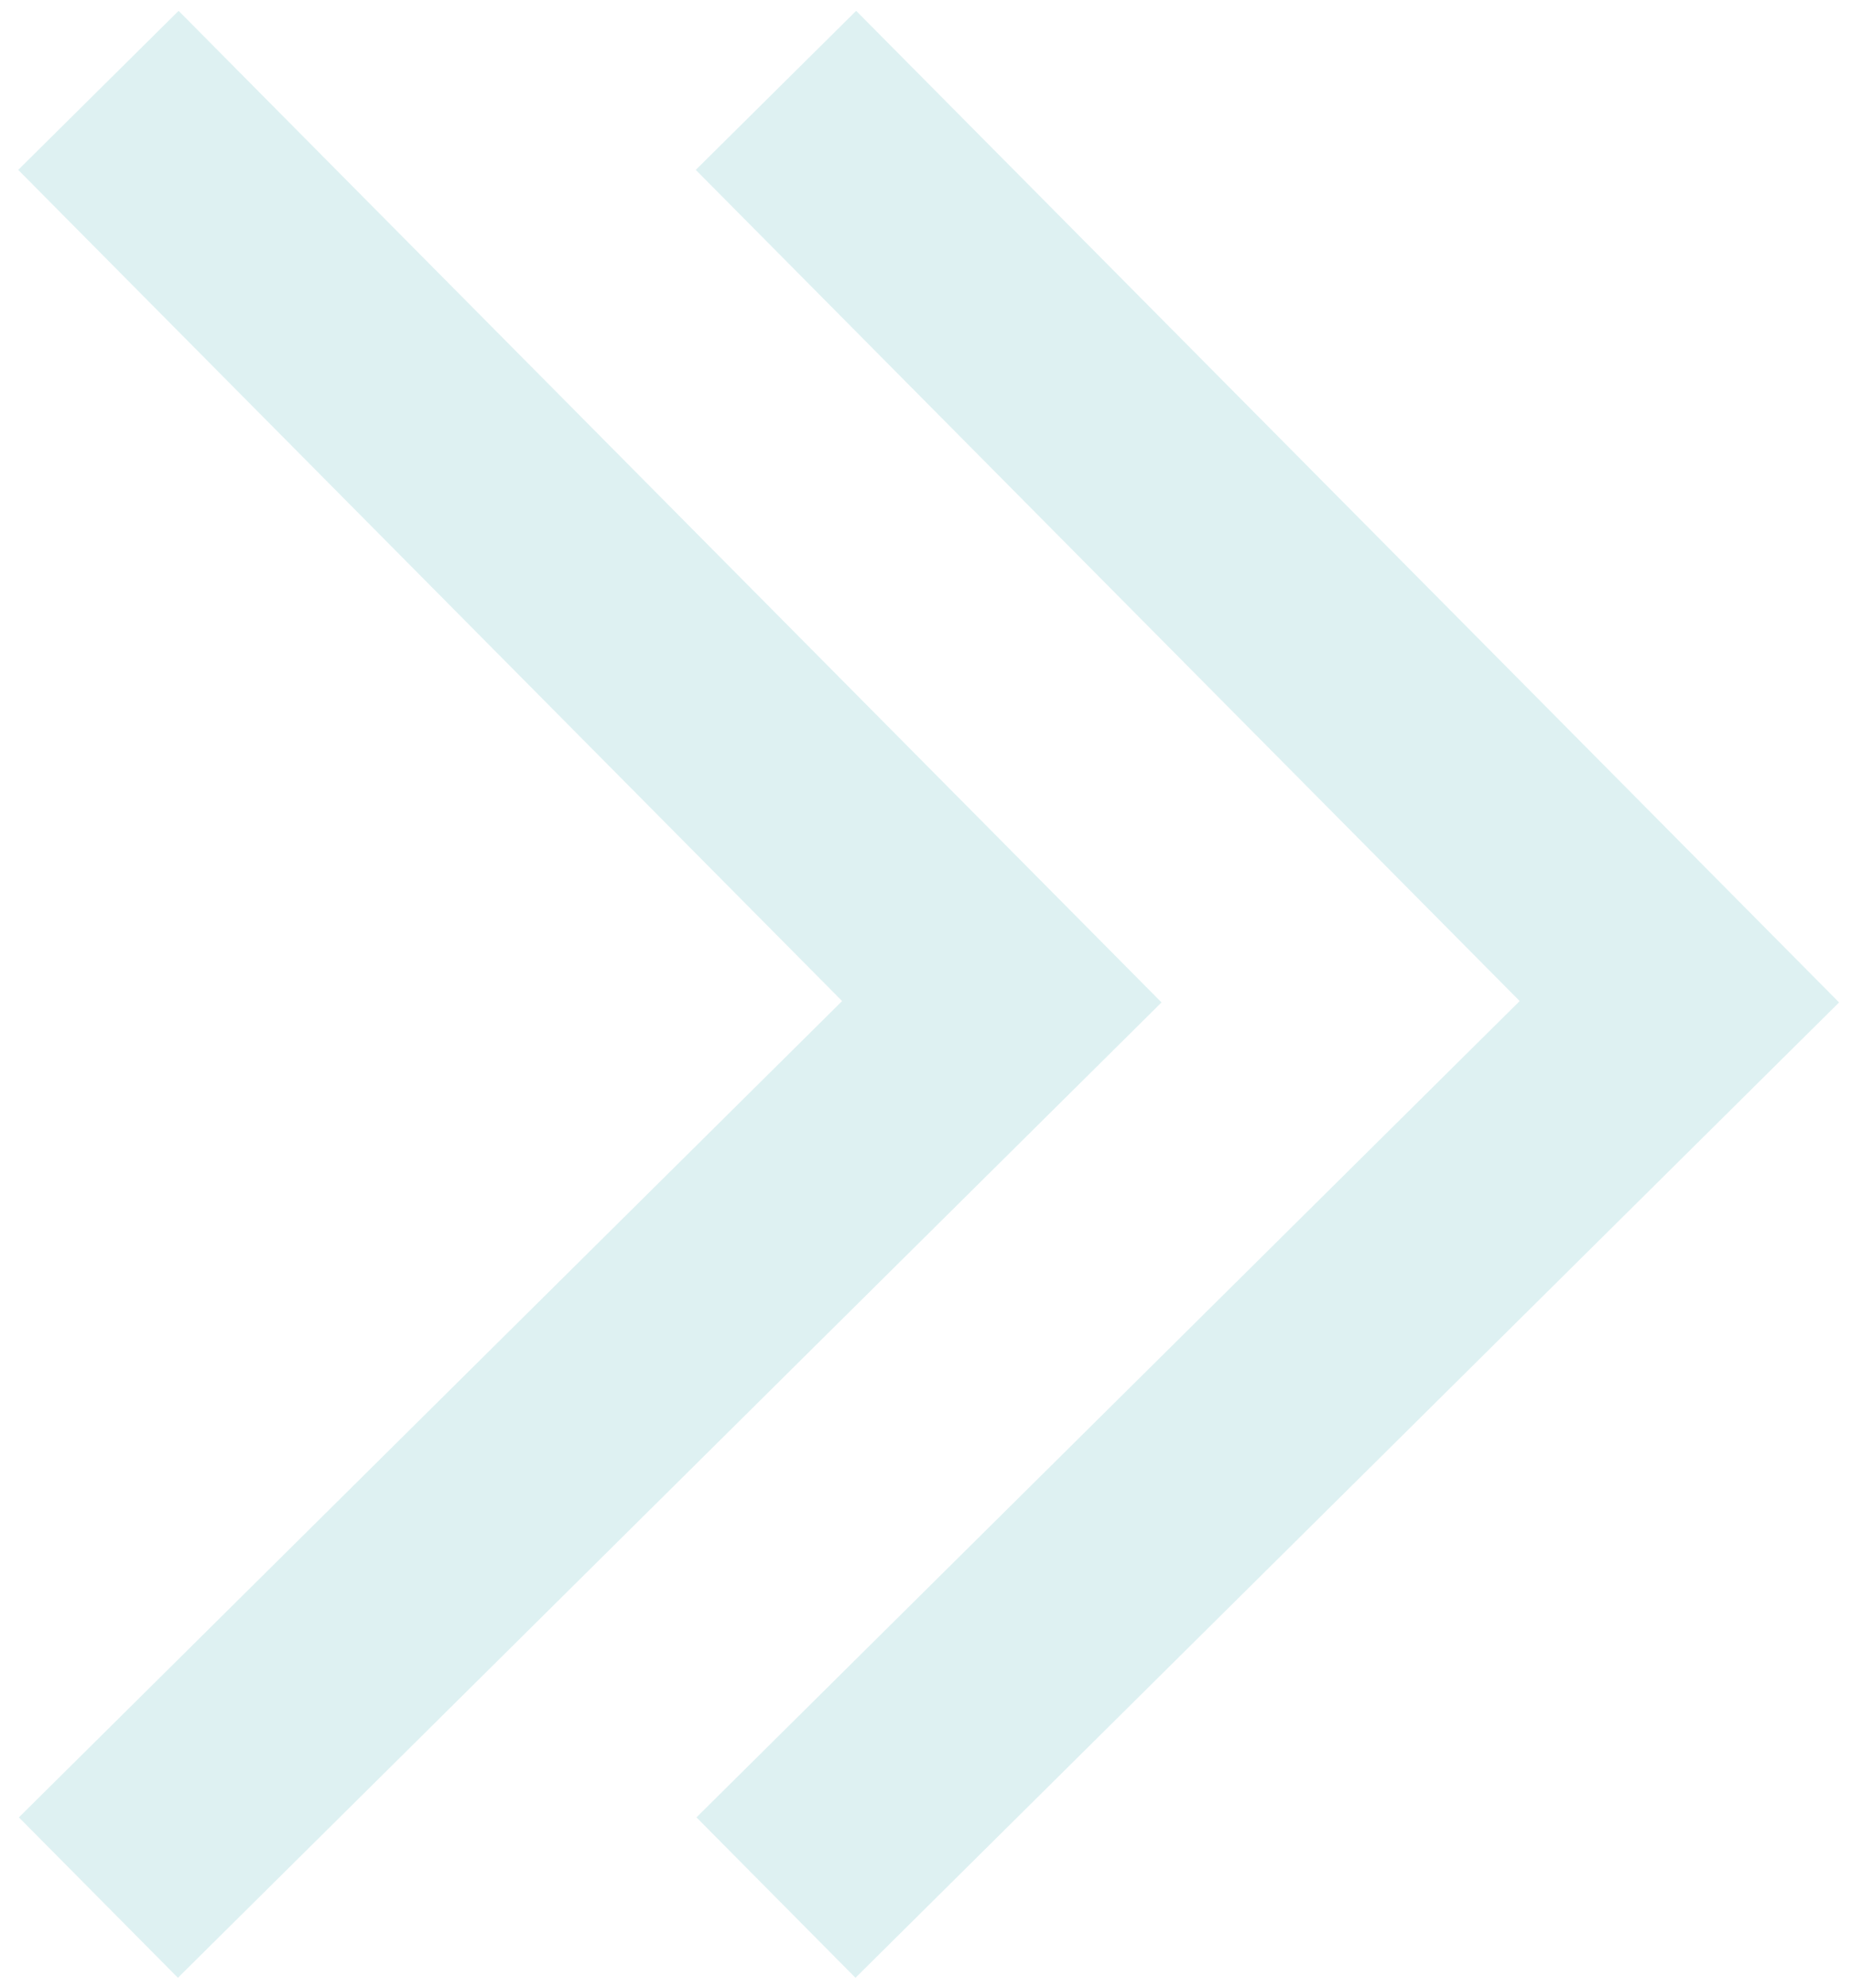 <svg width="82" height="88" viewBox="0 0 82 88" fill="none" xmlns="http://www.w3.org/2000/svg">
<path d="M4.357 84L44.357 44.344L4.357 4" stroke="#0095A0" stroke-opacity="0.13" stroke-width="10"/>
<path d="M34.357 84L74.357 44.344L34.357 4" stroke="#0095A0" stroke-opacity="0.13" stroke-width="10"/>
</svg>
